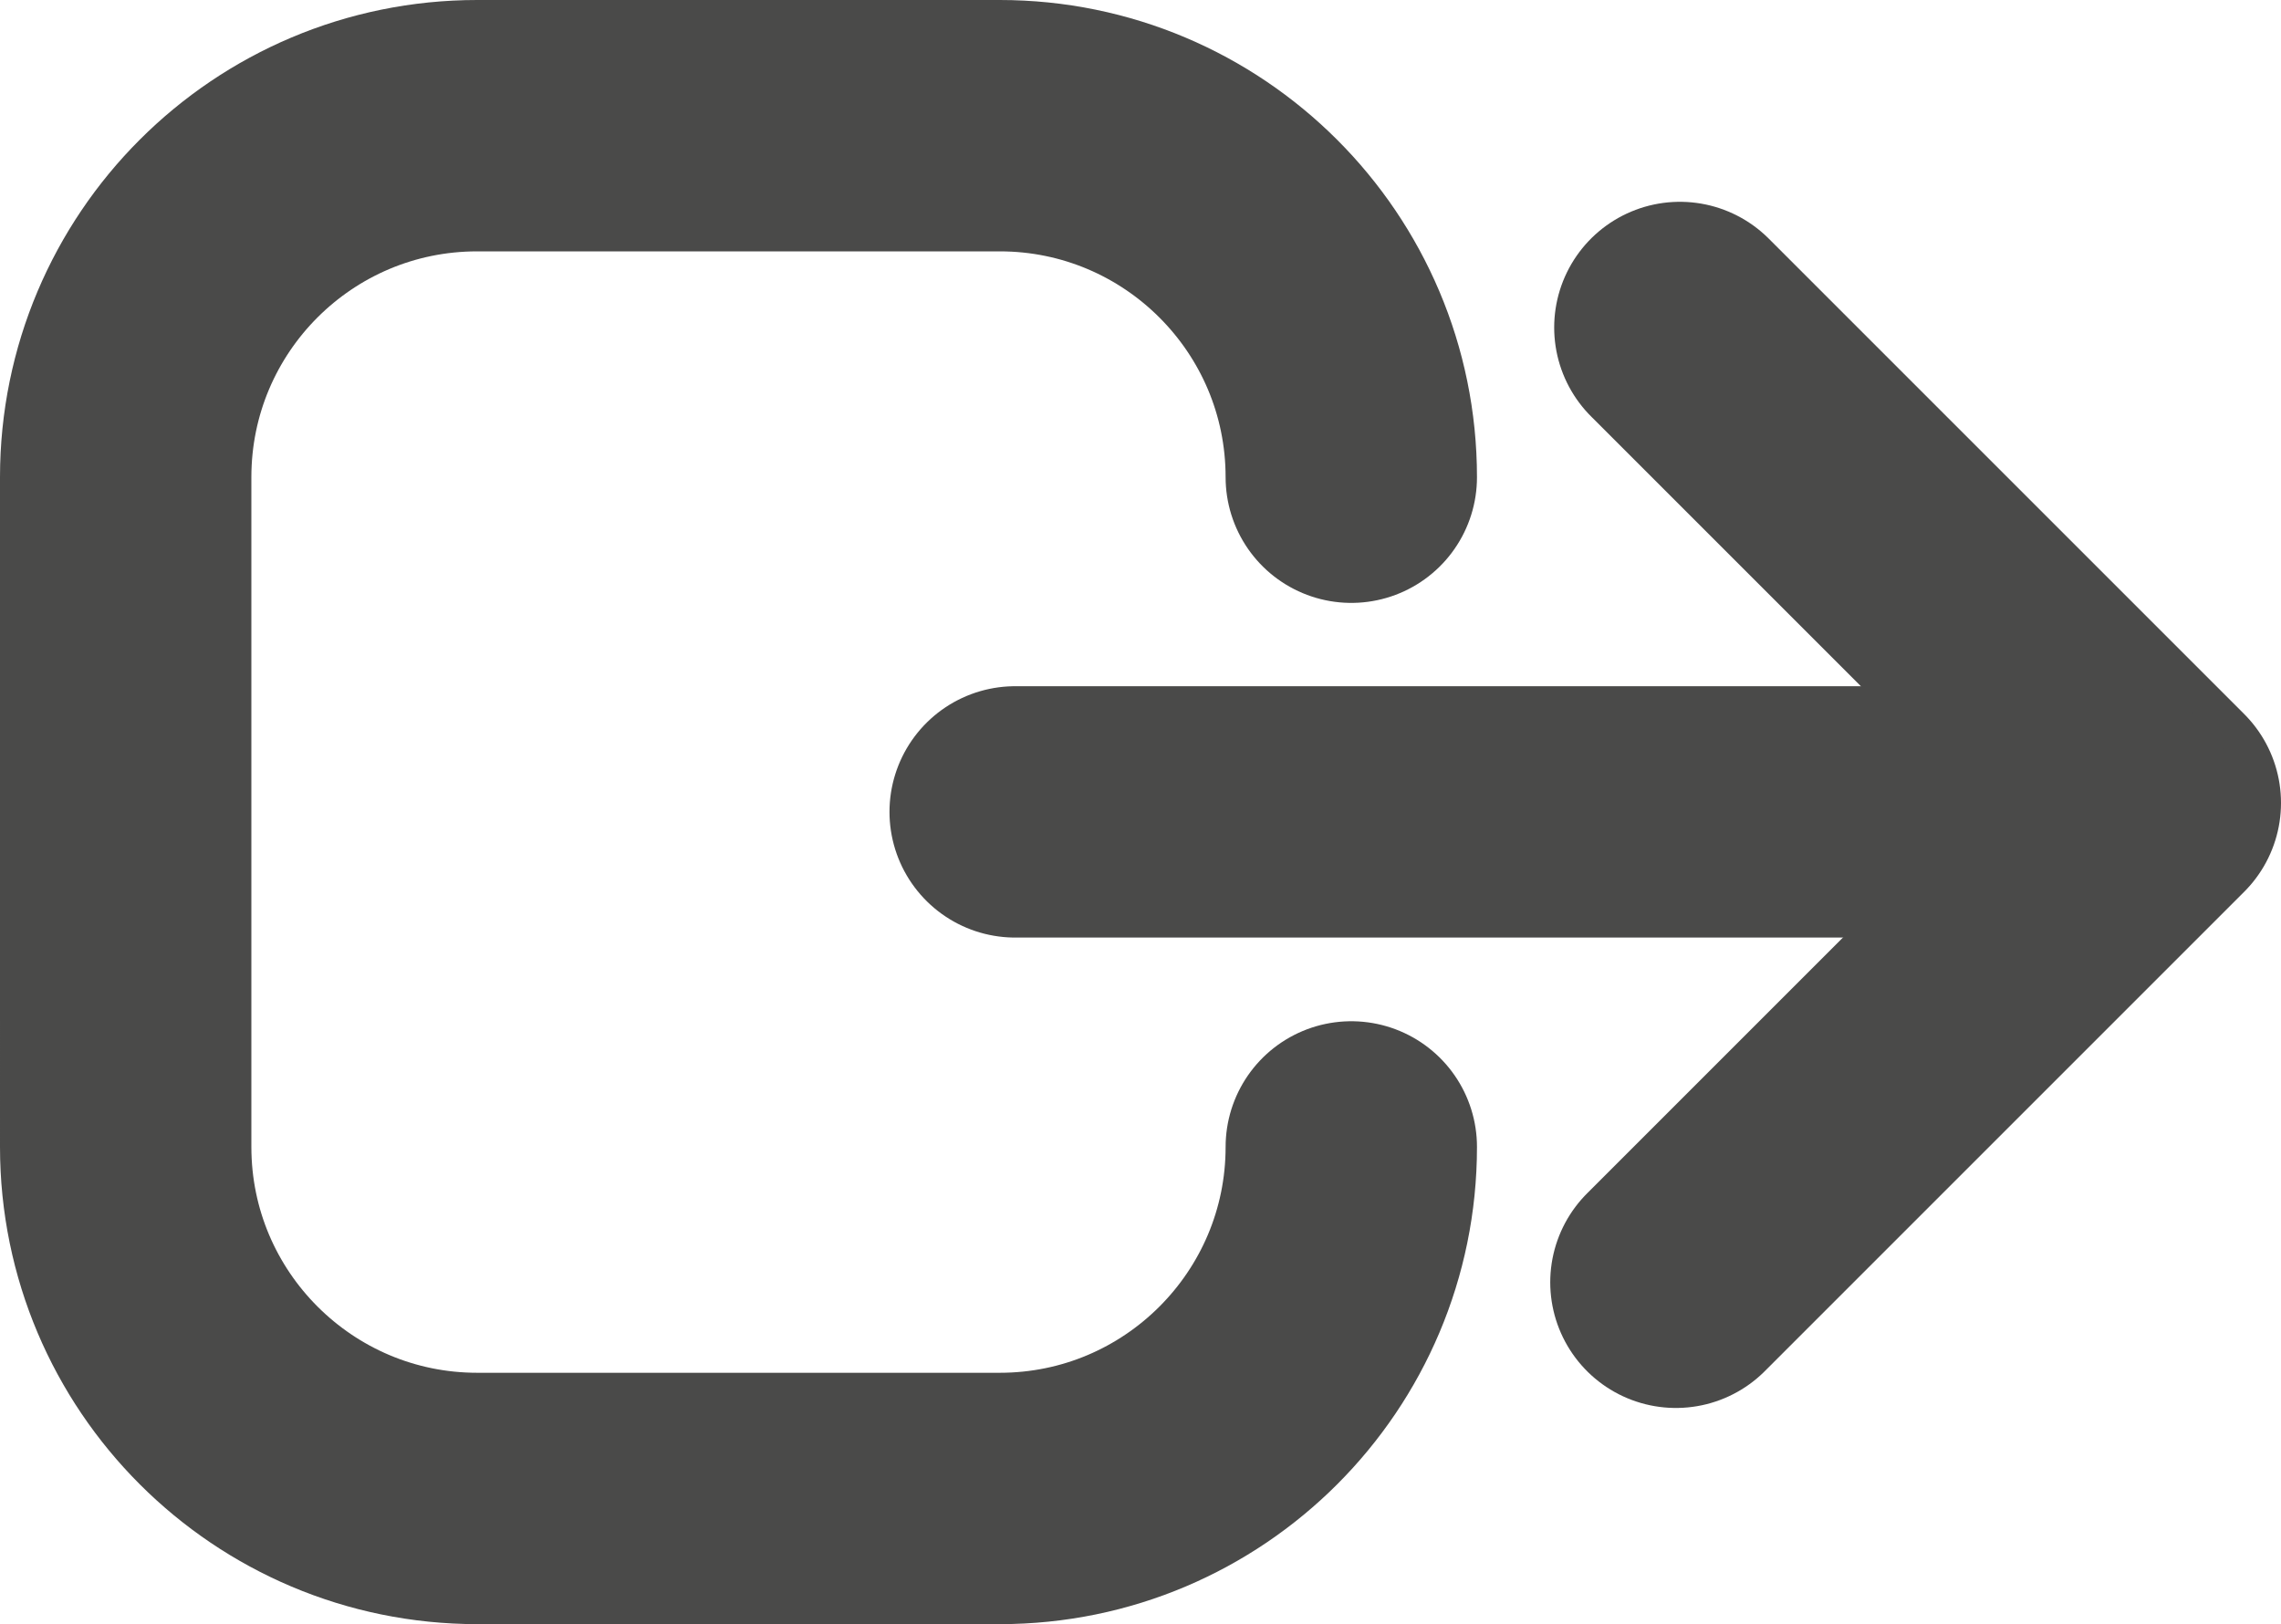 <?xml version="1.0" encoding="UTF-8"?>
<svg id="Layer_2" xmlns="http://www.w3.org/2000/svg" viewBox="0 0 63.52 45.23">
  <defs>
    <style>
      .cls-1 {
        stroke-linejoin: round;
      }

      .cls-1, .cls-2 {
        fill: none;
        stroke: #4a4a49;
        stroke-linecap: round;
        stroke-width: 7px;
      }

      .cls-2 {
        stroke-miterlimit: 10;
      }
    </style>
  </defs>
  <g id="Layer_1-2" data-name="Layer_1">
    <path class="cls-2" d="M37.63,31.94c0,5.4-4.38,9.79-9.79,9.79h-14.55c-5.4,0-9.79-4.38-9.79-9.79V13.29C3.5,7.88,7.88,3.5,13.29,3.5h14.55c5.4,0,9.79,4.38,9.79,9.79"/>
    <polyline class="cls-1" points="46.78 9.12 60.02 22.36 46.67 35.71"/>
    <line class="cls-2" x1="28.27" y1="22.61" x2="58.91" y2="22.61"/>
  </g>
</svg>